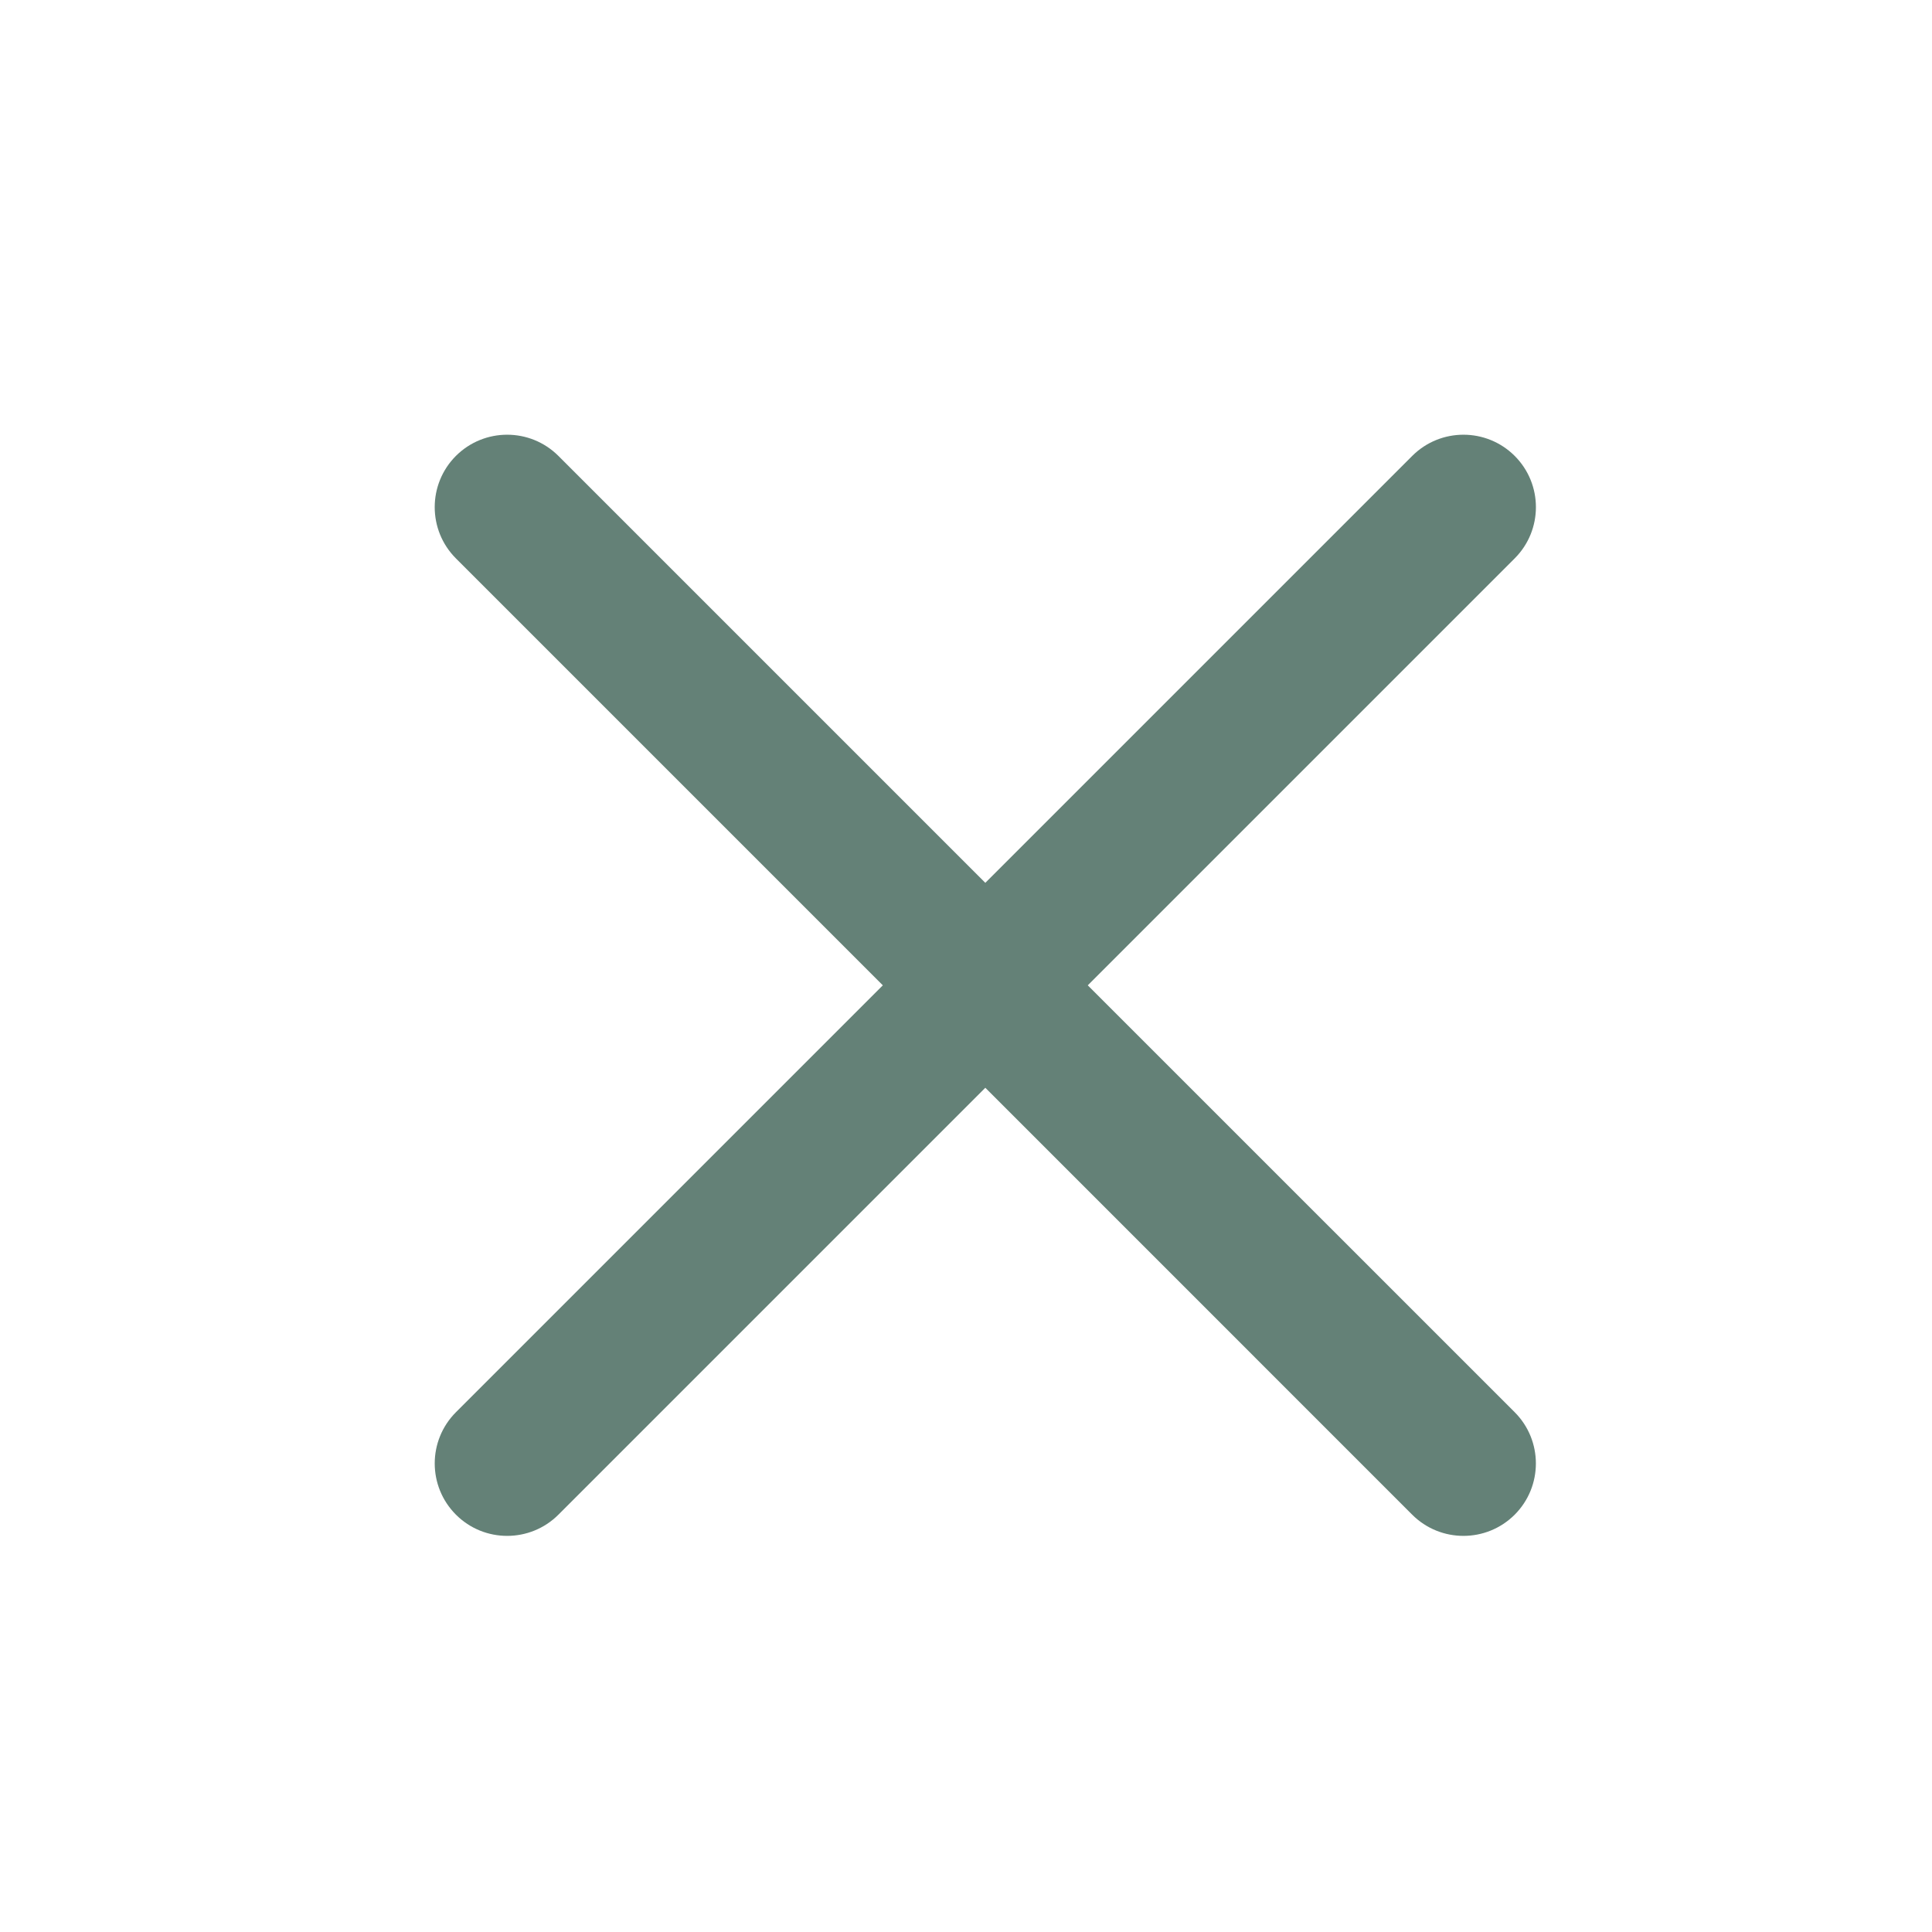 <?xml version="1.0" encoding="UTF-8"?> <svg xmlns="http://www.w3.org/2000/svg" width="40" height="40" viewBox="0 0 40 40" fill="none"><path fill-rule="evenodd" clip-rule="evenodd" d="M11.561 9.439C10.975 8.854 10.025 8.854 9.439 9.439C8.854 10.025 8.854 10.975 9.439 11.561L18.278 20.4L9.44 29.238C8.854 29.824 8.854 30.774 9.44 31.36C10.025 31.945 10.975 31.945 11.561 31.36L20.4 22.521L29.238 31.36C29.824 31.945 30.774 31.945 31.36 31.36C31.945 30.774 31.945 29.824 31.36 29.238L22.521 20.4L31.36 11.561C31.946 10.975 31.946 10.025 31.36 9.439C30.774 8.854 29.824 8.854 29.239 9.439L20.4 18.278L11.561 9.439Z" fill="#648177"></path></svg> 